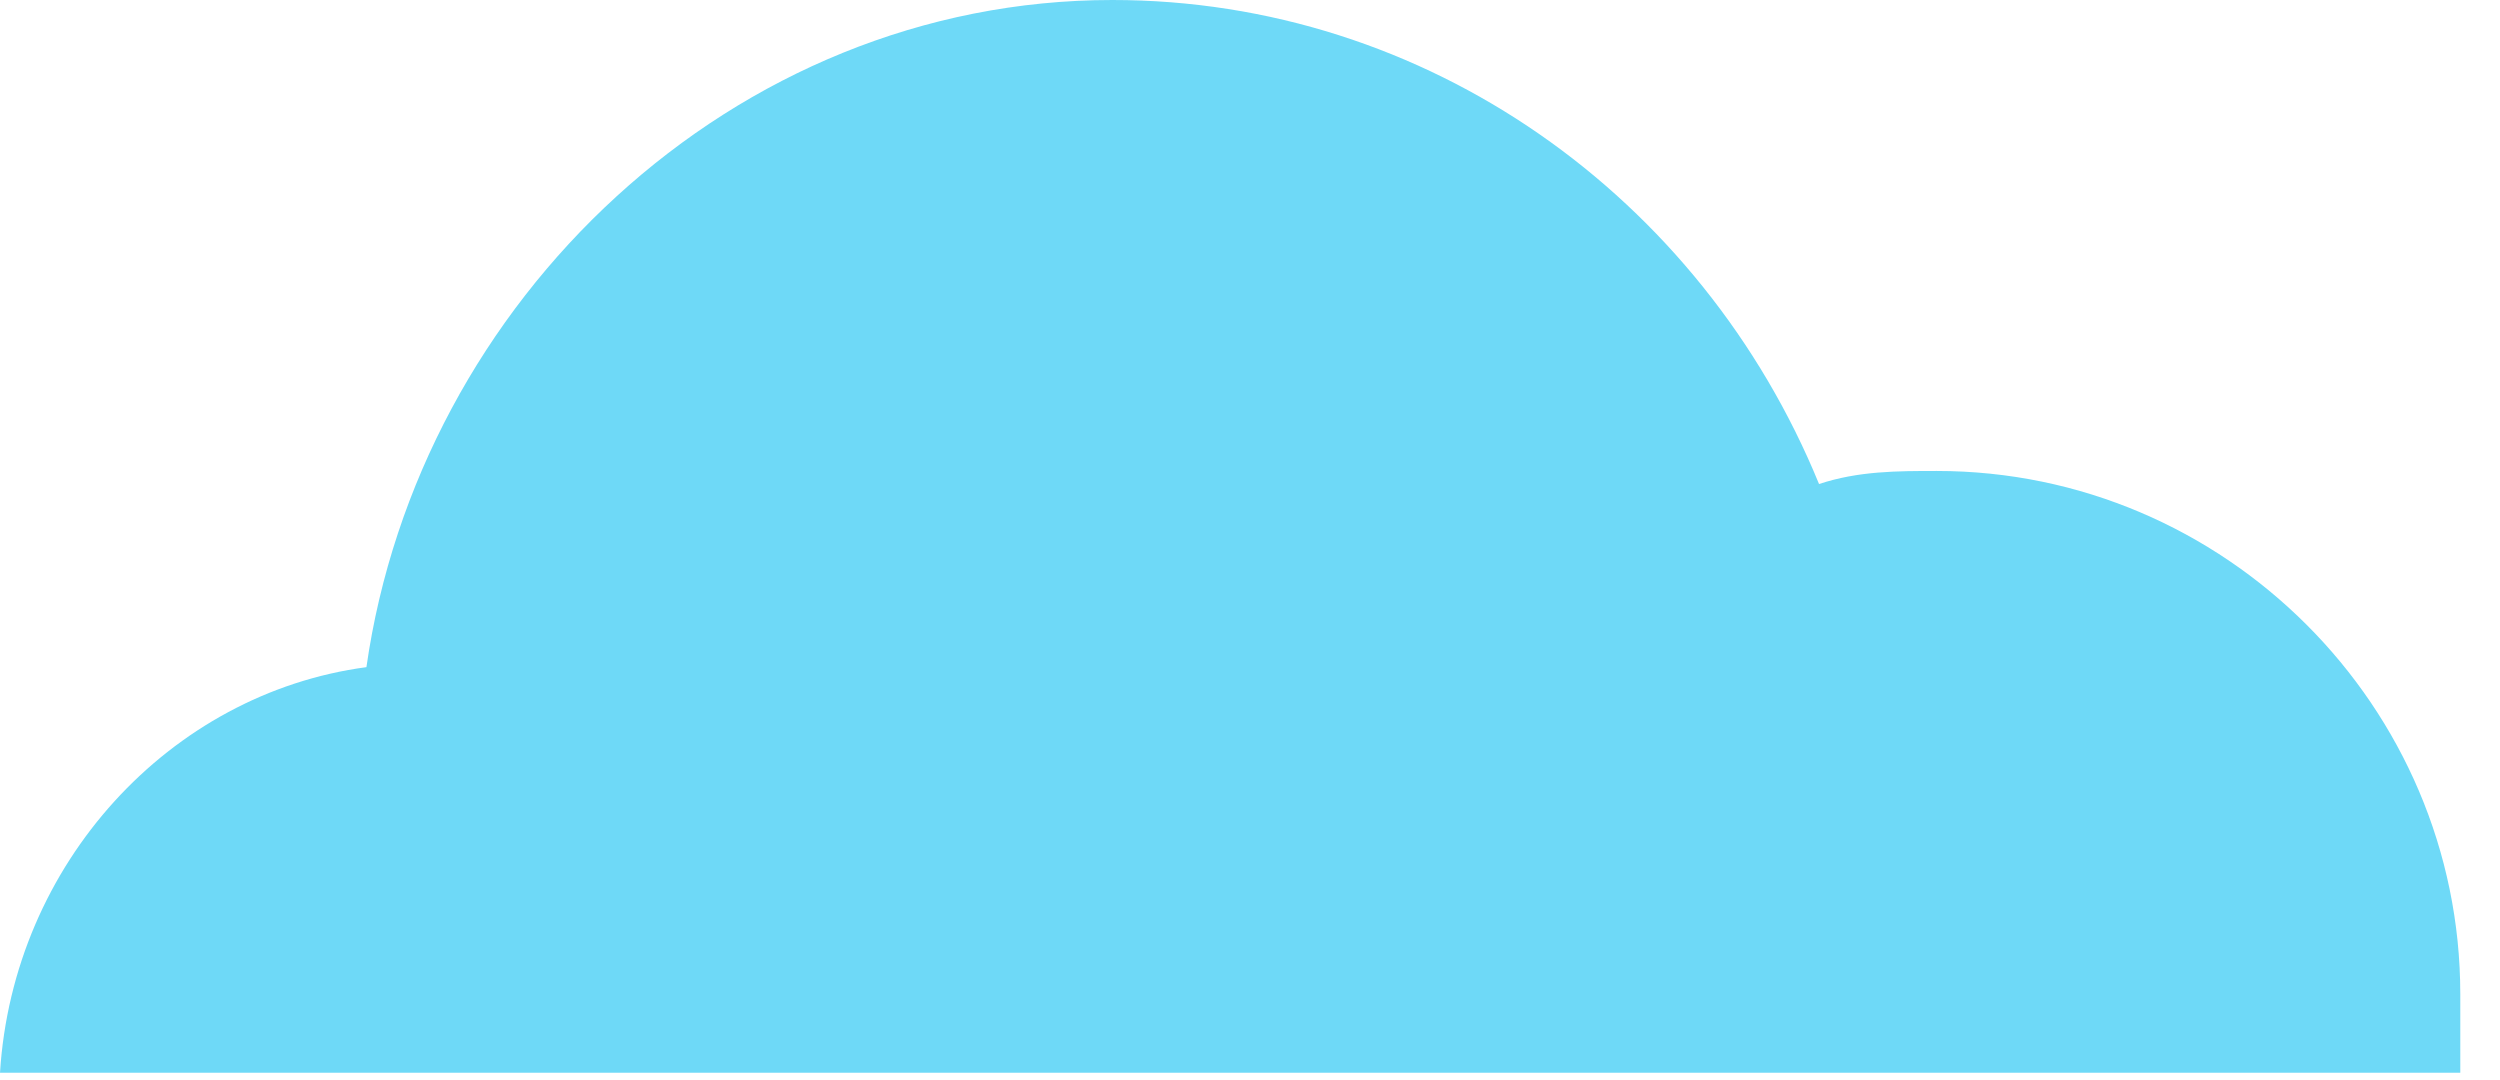<?xml version="1.0" encoding="UTF-8"?> <svg xmlns="http://www.w3.org/2000/svg" width="44" height="19" viewBox="0 0 44 19" fill="none"> <path opacity="0.57" d="M6.00412e-07 18.88C0.23 15.196 2.994 12.203 6.449 11.742C7.37 5.296 12.898 0 19.578 0C25.105 0 29.942 3.454 32.015 8.519C32.706 8.289 33.397 8.289 34.088 8.289C39.155 8.289 43.301 12.433 43.301 17.498C43.301 17.959 43.301 18.419 43.301 18.88H6.00412e-07Z" fill="#00BBF0"></path> </svg> 